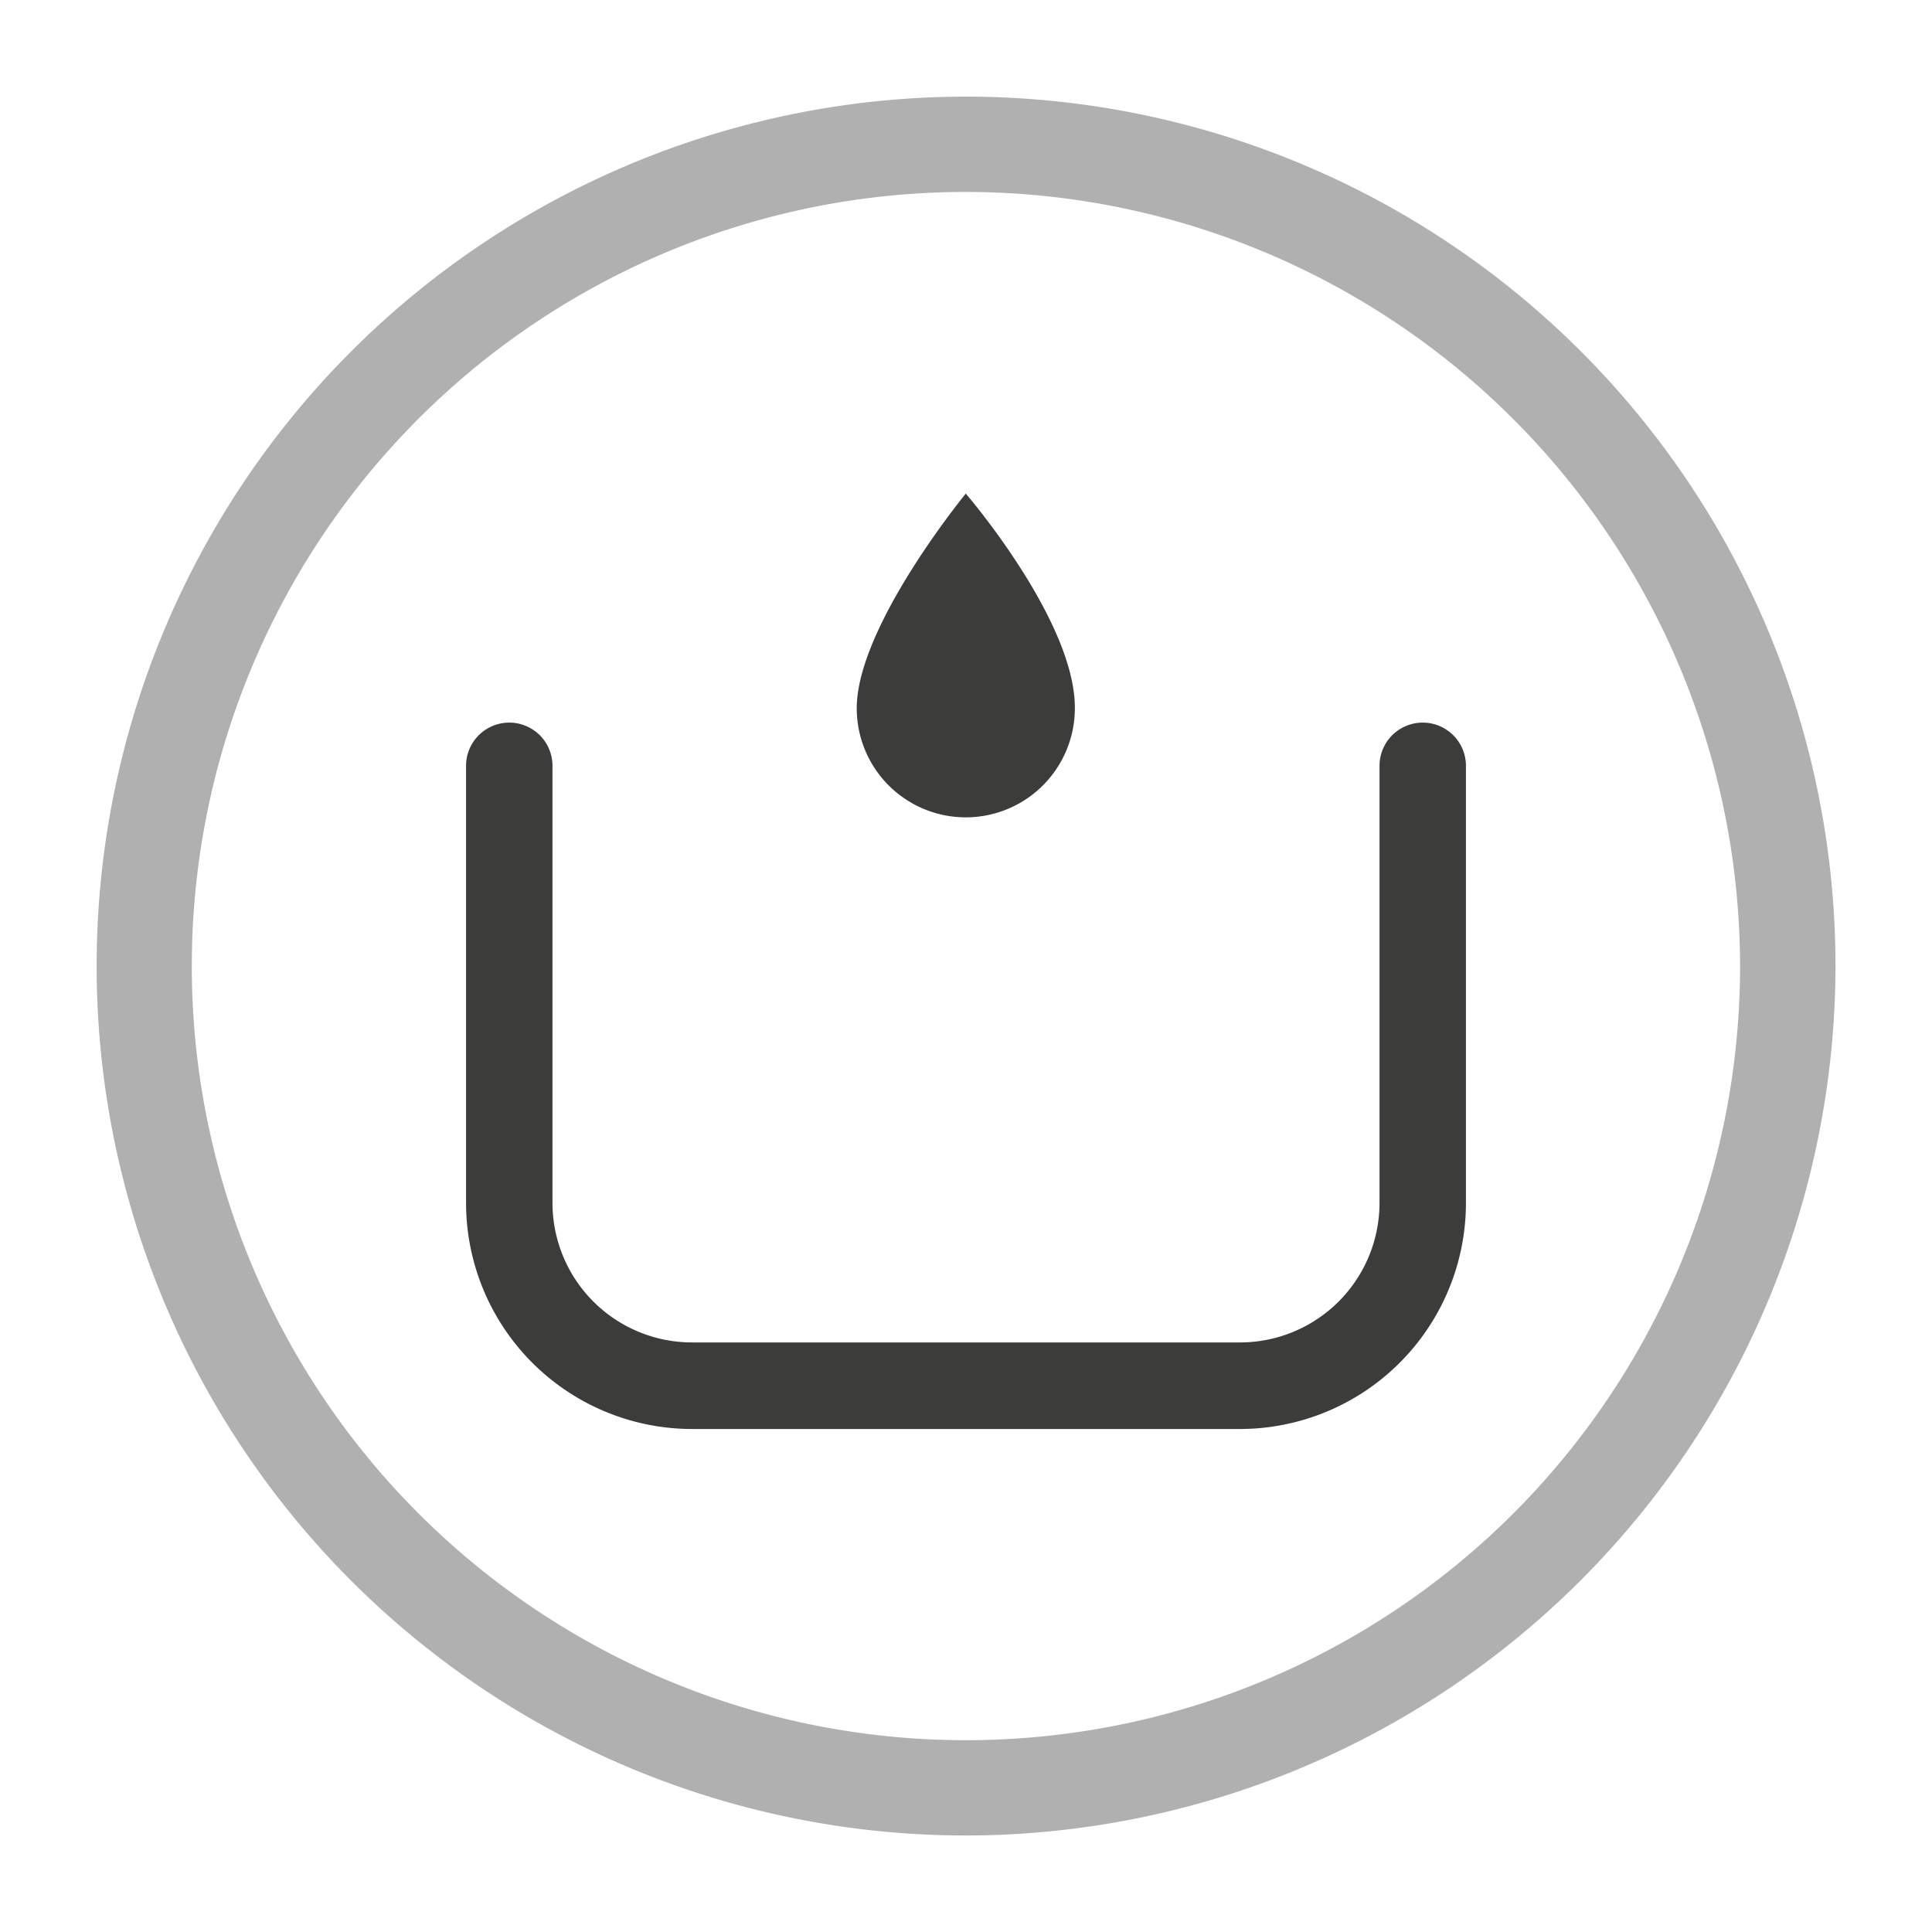 <svg id="Livello_1" data-name="Livello 1" xmlns="http://www.w3.org/2000/svg" viewBox="0 0 141.73 141.73"><defs><style>.cls-1{fill:#b0b0b0;}.cls-2{fill:#3c3c3b;}</style></defs><path class="cls-1" d="M70.87,134.65a63.78,63.78,0,1,1,63.78-63.78A63.86,63.86,0,0,1,70.87,134.65Zm0-120.57a56.79,56.79,0,1,0,56.78,56.79A56.85,56.85,0,0,0,70.87,14.08Z"/><path class="cls-2" d="M70.85,36.21s-8,9.74-8,15.75a8,8,0,0,0,16,0C78.89,45.54,70.85,36.21,70.85,36.21Z"/><path class="cls-2" d="M91,104.83H50.76A16.59,16.59,0,0,1,34.19,88.25V56.18a3.17,3.17,0,1,1,6.34,0V88.25A10.24,10.24,0,0,0,50.76,98.48H91A10.24,10.24,0,0,0,101.2,88.25V56.18a3.17,3.17,0,0,1,6.34,0V88.25A16.59,16.59,0,0,1,91,104.83Z"/></svg>